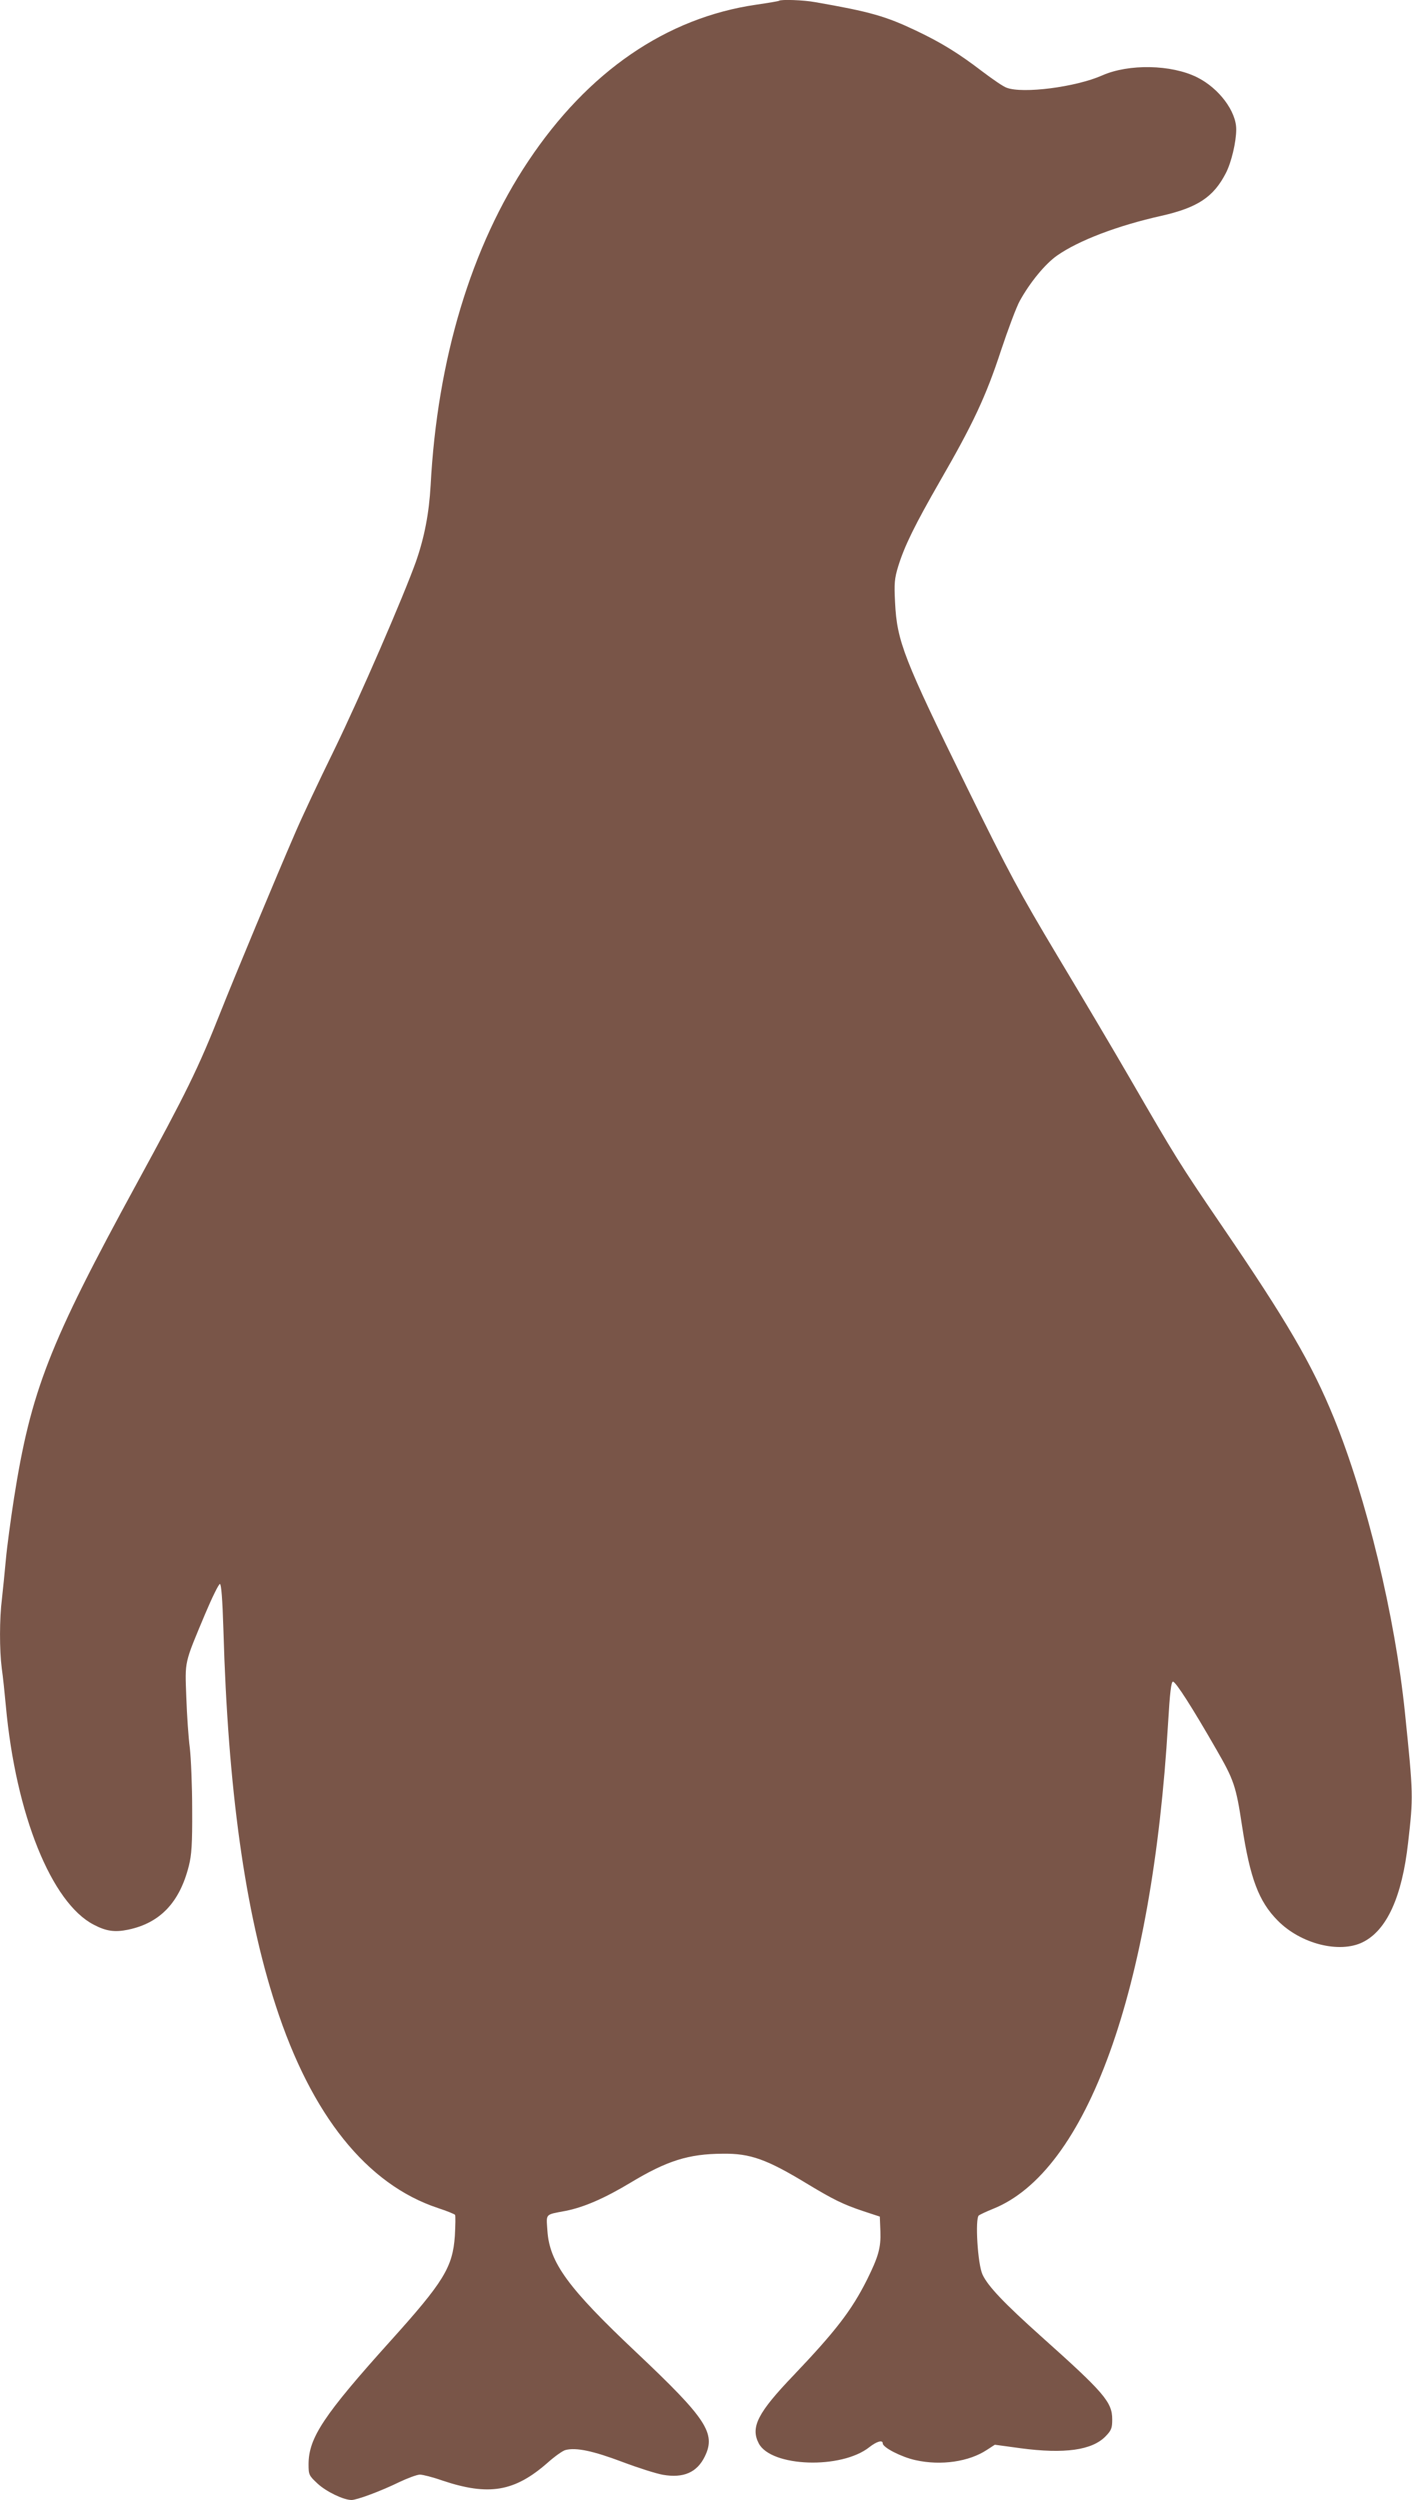 <?xml version="1.0" standalone="no"?>
<!DOCTYPE svg PUBLIC "-//W3C//DTD SVG 20010904//EN"
 "http://www.w3.org/TR/2001/REC-SVG-20010904/DTD/svg10.dtd">
<svg version="1.0" xmlns="http://www.w3.org/2000/svg"
 width="723pt" height="1280pt" viewBox="0 0 723 1280"
 preserveAspectRatio="xMidYMid meet">
<g transform="translate(0,1280) scale(0.1,-0.1)"
fill="#795548" stroke="none">
<path d="M3989 12796 c-2 -2 -55 -11 -117 -20 -460 -67 -861 -342 -1167 -801
-292 -437 -466 -1015 -500 -1660 -8 -143 -32 -267 -75 -390 -66 -184 -285
-689 -419 -965 -77 -157 -169 -352 -204 -435 -89 -205 -307 -728 -377 -905
-116 -293 -175 -412 -430 -880 -448 -821 -542 -1061 -629 -1615 -16 -104 -35
-244 -41 -310 -6 -66 -15 -156 -20 -200 -13 -102 -13 -263 -1 -357 6 -40 15
-127 21 -193 51 -556 234 -1009 451 -1120 63 -33 107 -39 175 -25 163 34 264
139 311 327 14 55 18 111 17 288 0 121 -6 263 -12 315 -7 52 -15 169 -18 260
-7 189 -12 168 97 428 35 83 69 152 75 152 7 0 13 -75 18 -237 23 -809 110
-1438 268 -1922 182 -561 466 -915 830 -1036 46 -15 85 -31 88 -35 3 -5 2 -53
-1 -108 -11 -160 -57 -235 -329 -537 -343 -381 -420 -497 -420 -632 0 -54 2
-58 46 -99 44 -41 133 -84 174 -84 27 0 149 45 243 91 44 21 93 39 107 39 14
0 66 -13 114 -30 238 -80 370 -58 539 90 37 33 79 63 93 66 54 14 142 -5 288
-60 82 -31 176 -61 211 -67 105 -18 174 12 214 94 58 119 8 194 -351 533 -349
329 -444 459 -455 622 -6 90 -14 82 92 102 96 19 201 65 334 145 186 112 296
147 471 148 142 2 226 -28 438 -157 128 -77 178 -102 279 -136 l88 -29 3 -76
c3 -83 -10 -129 -69 -248 -79 -157 -160 -262 -376 -489 -183 -191 -221 -265
-178 -348 63 -121 423 -134 567 -19 37 29 68 38 68 19 0 -21 95 -70 168 -86
131 -29 274 -8 366 53 l40 26 132 -18 c225 -30 366 -10 435 61 30 31 34 42 34
87 0 88 -41 136 -361 422 -192 172 -275 259 -303 319 -25 53 -39 287 -19 303
7 5 39 20 71 33 482 191 817 1118 898 2487 9 155 16 213 25 213 14 0 98 -131
222 -347 90 -156 101 -187 132 -393 41 -267 85 -385 182 -483 118 -120 317
-170 436 -111 123 61 201 232 232 509 27 236 27 246 -16 665 -51 497 -197
1101 -365 1513 -113 276 -241 495 -572 980 -220 323 -234 346 -472 757 -81
140 -248 422 -370 625 -196 328 -249 426 -462 860 -327 666 -360 751 -370 951
-5 97 -3 121 16 184 33 106 84 210 216 440 168 291 234 432 310 664 37 111 80
226 97 256 52 94 129 188 190 231 111 78 311 154 535 204 185 42 267 96 330
219 28 54 53 159 53 224 0 92 -88 210 -200 266 -132 66 -350 70 -486 10 -135
-60 -408 -95 -490 -63 -16 5 -71 43 -124 83 -119 91 -207 146 -335 207 -159
76 -239 99 -521 148 -59 11 -176 15 -185 7z"/>
</g>
</svg>
